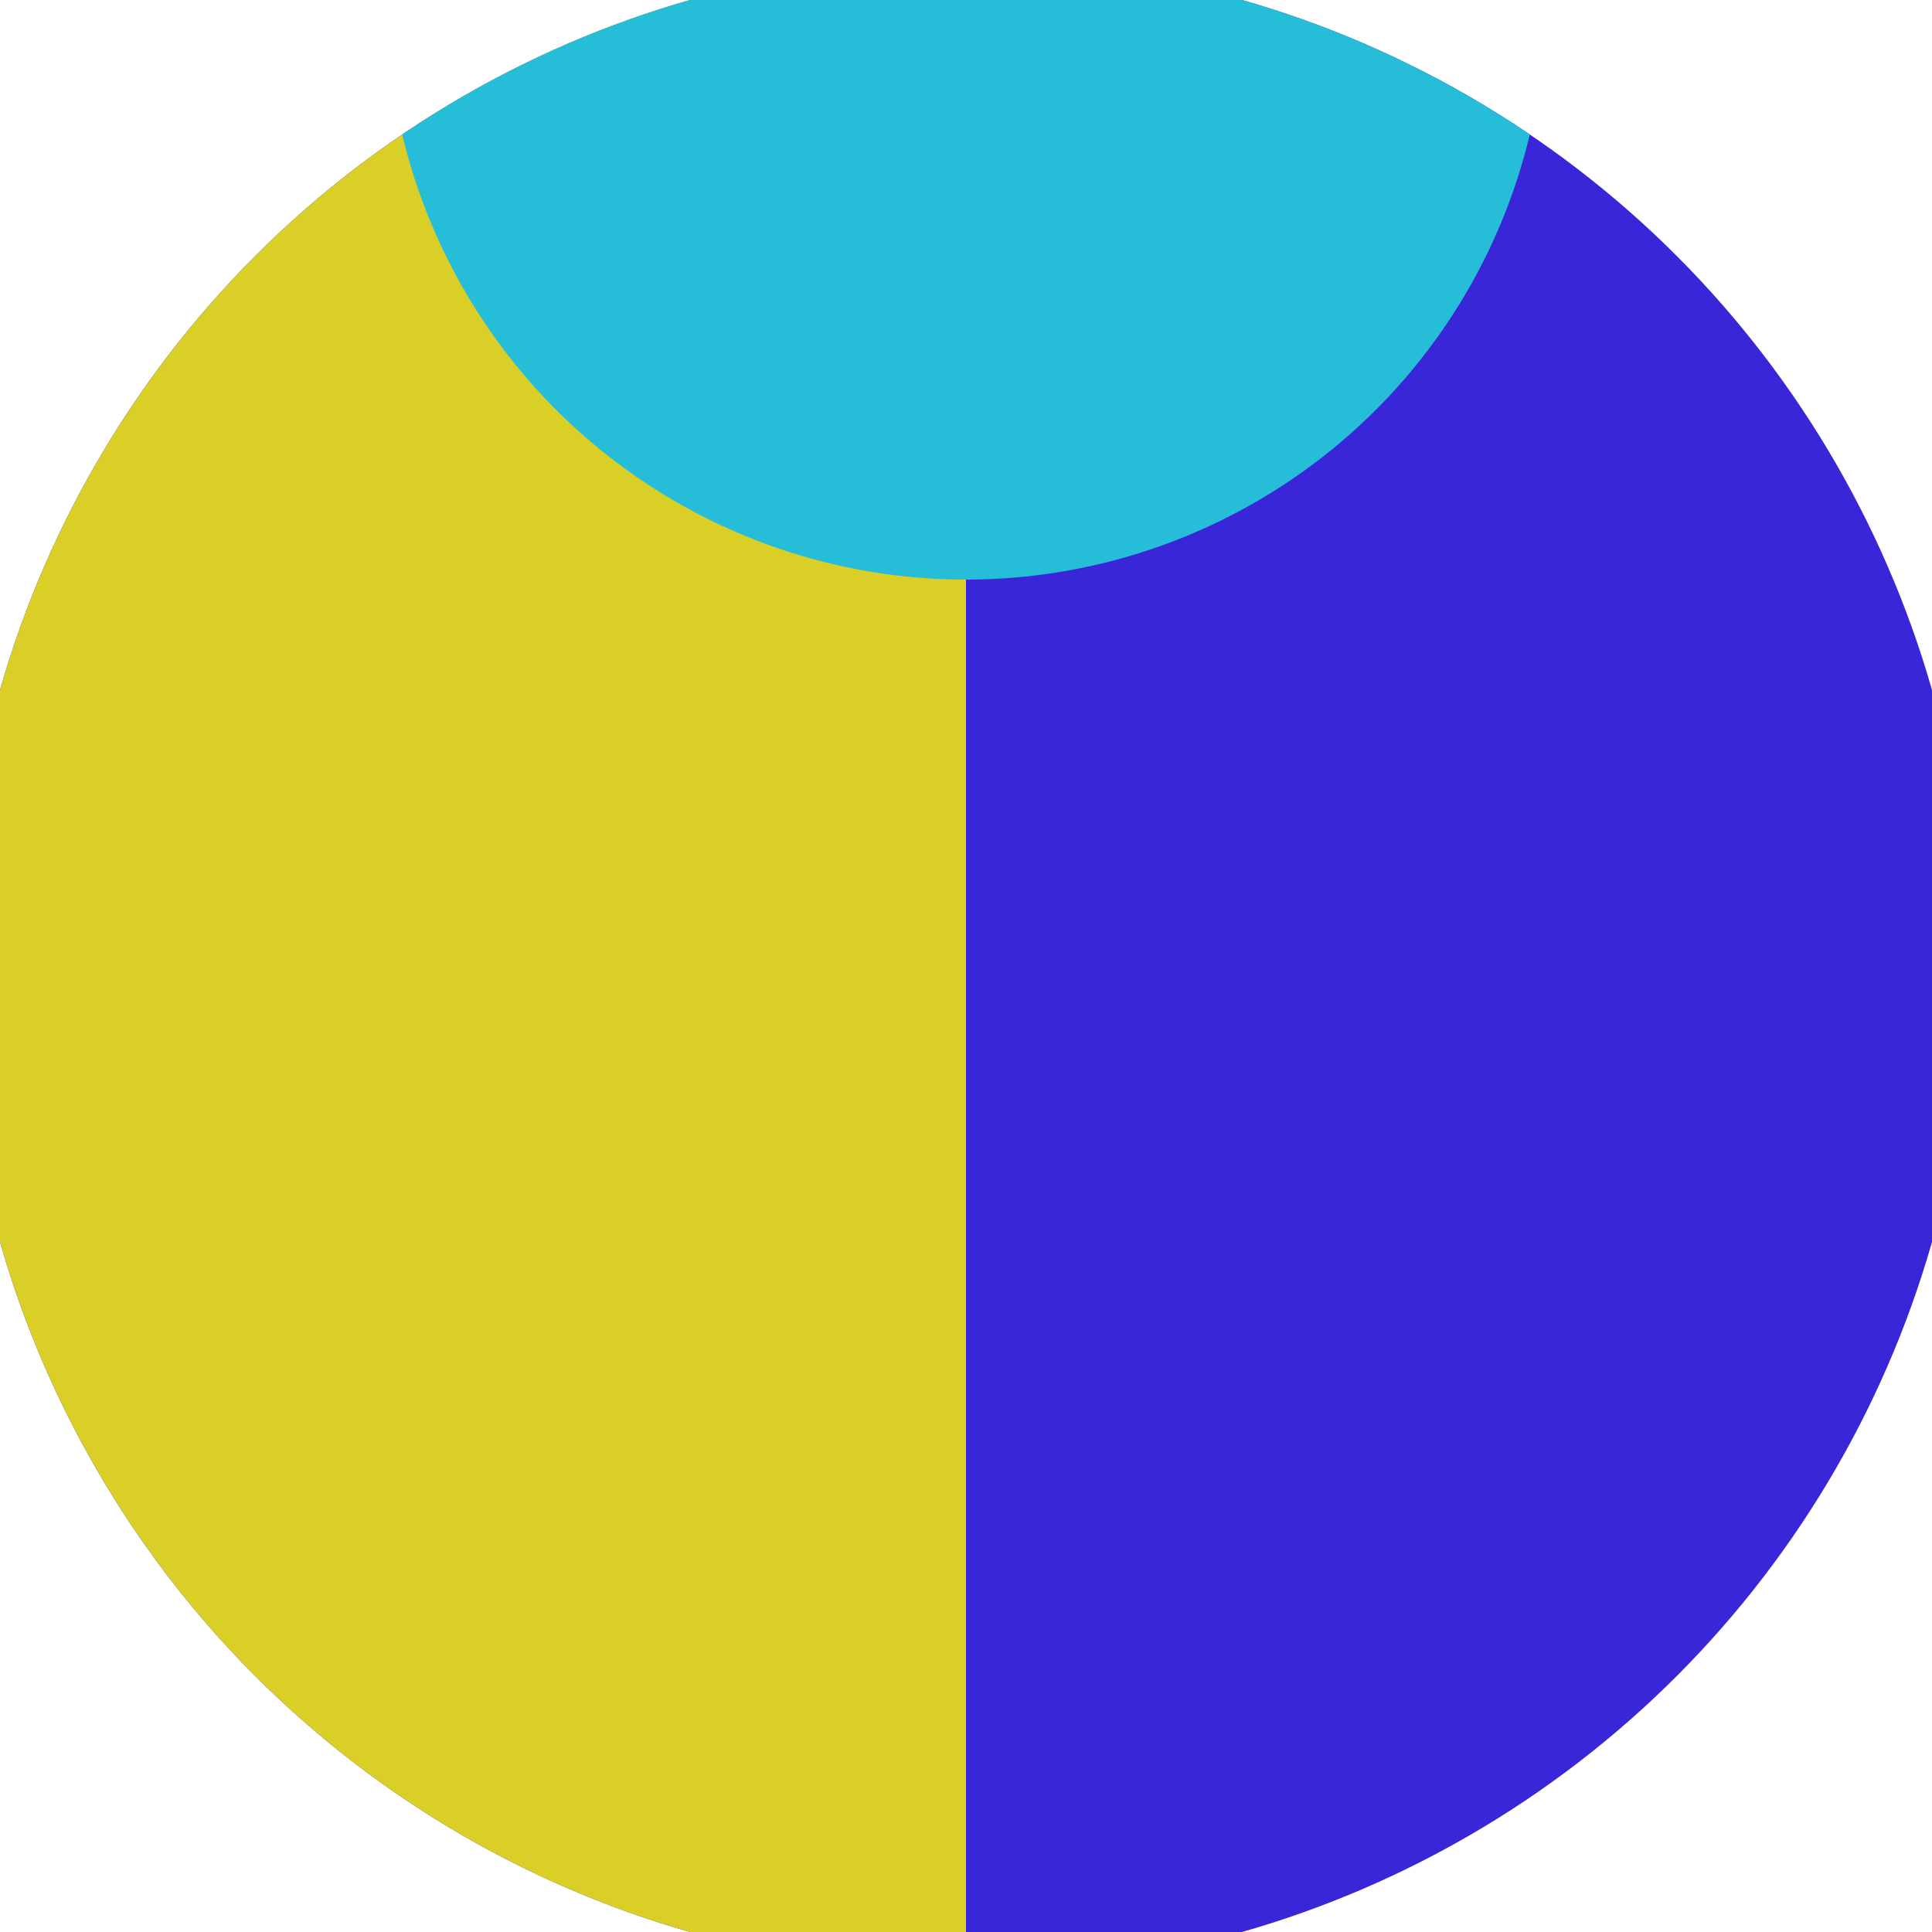 <svg xmlns="http://www.w3.org/2000/svg" width="128" height="128" viewBox="0 0 100 100" shape-rendering="geometricPrecision">
                            <defs>
                                <clipPath id="clip">
                                    <circle cx="50" cy="50" r="52" />
                                    <!--<rect x="0" y="0" width="100" height="100"/>-->
                                </clipPath>
                            </defs>
                            <g transform="rotate(0 50 50)">
                            <rect x="0" y="0" width="100" height="100" fill="#3926d9" clip-path="url(#clip)"/><path d="M 0 0 H 50 V 100 H 0 Z" fill="#d9cf26" clip-path="url(#clip)"/><path d="M 20 0 A 30 30 0 0 0 80 0 V 0 H 20 Z" fill="#26bdd9" clip-path="url(#clip)"/></g></svg>